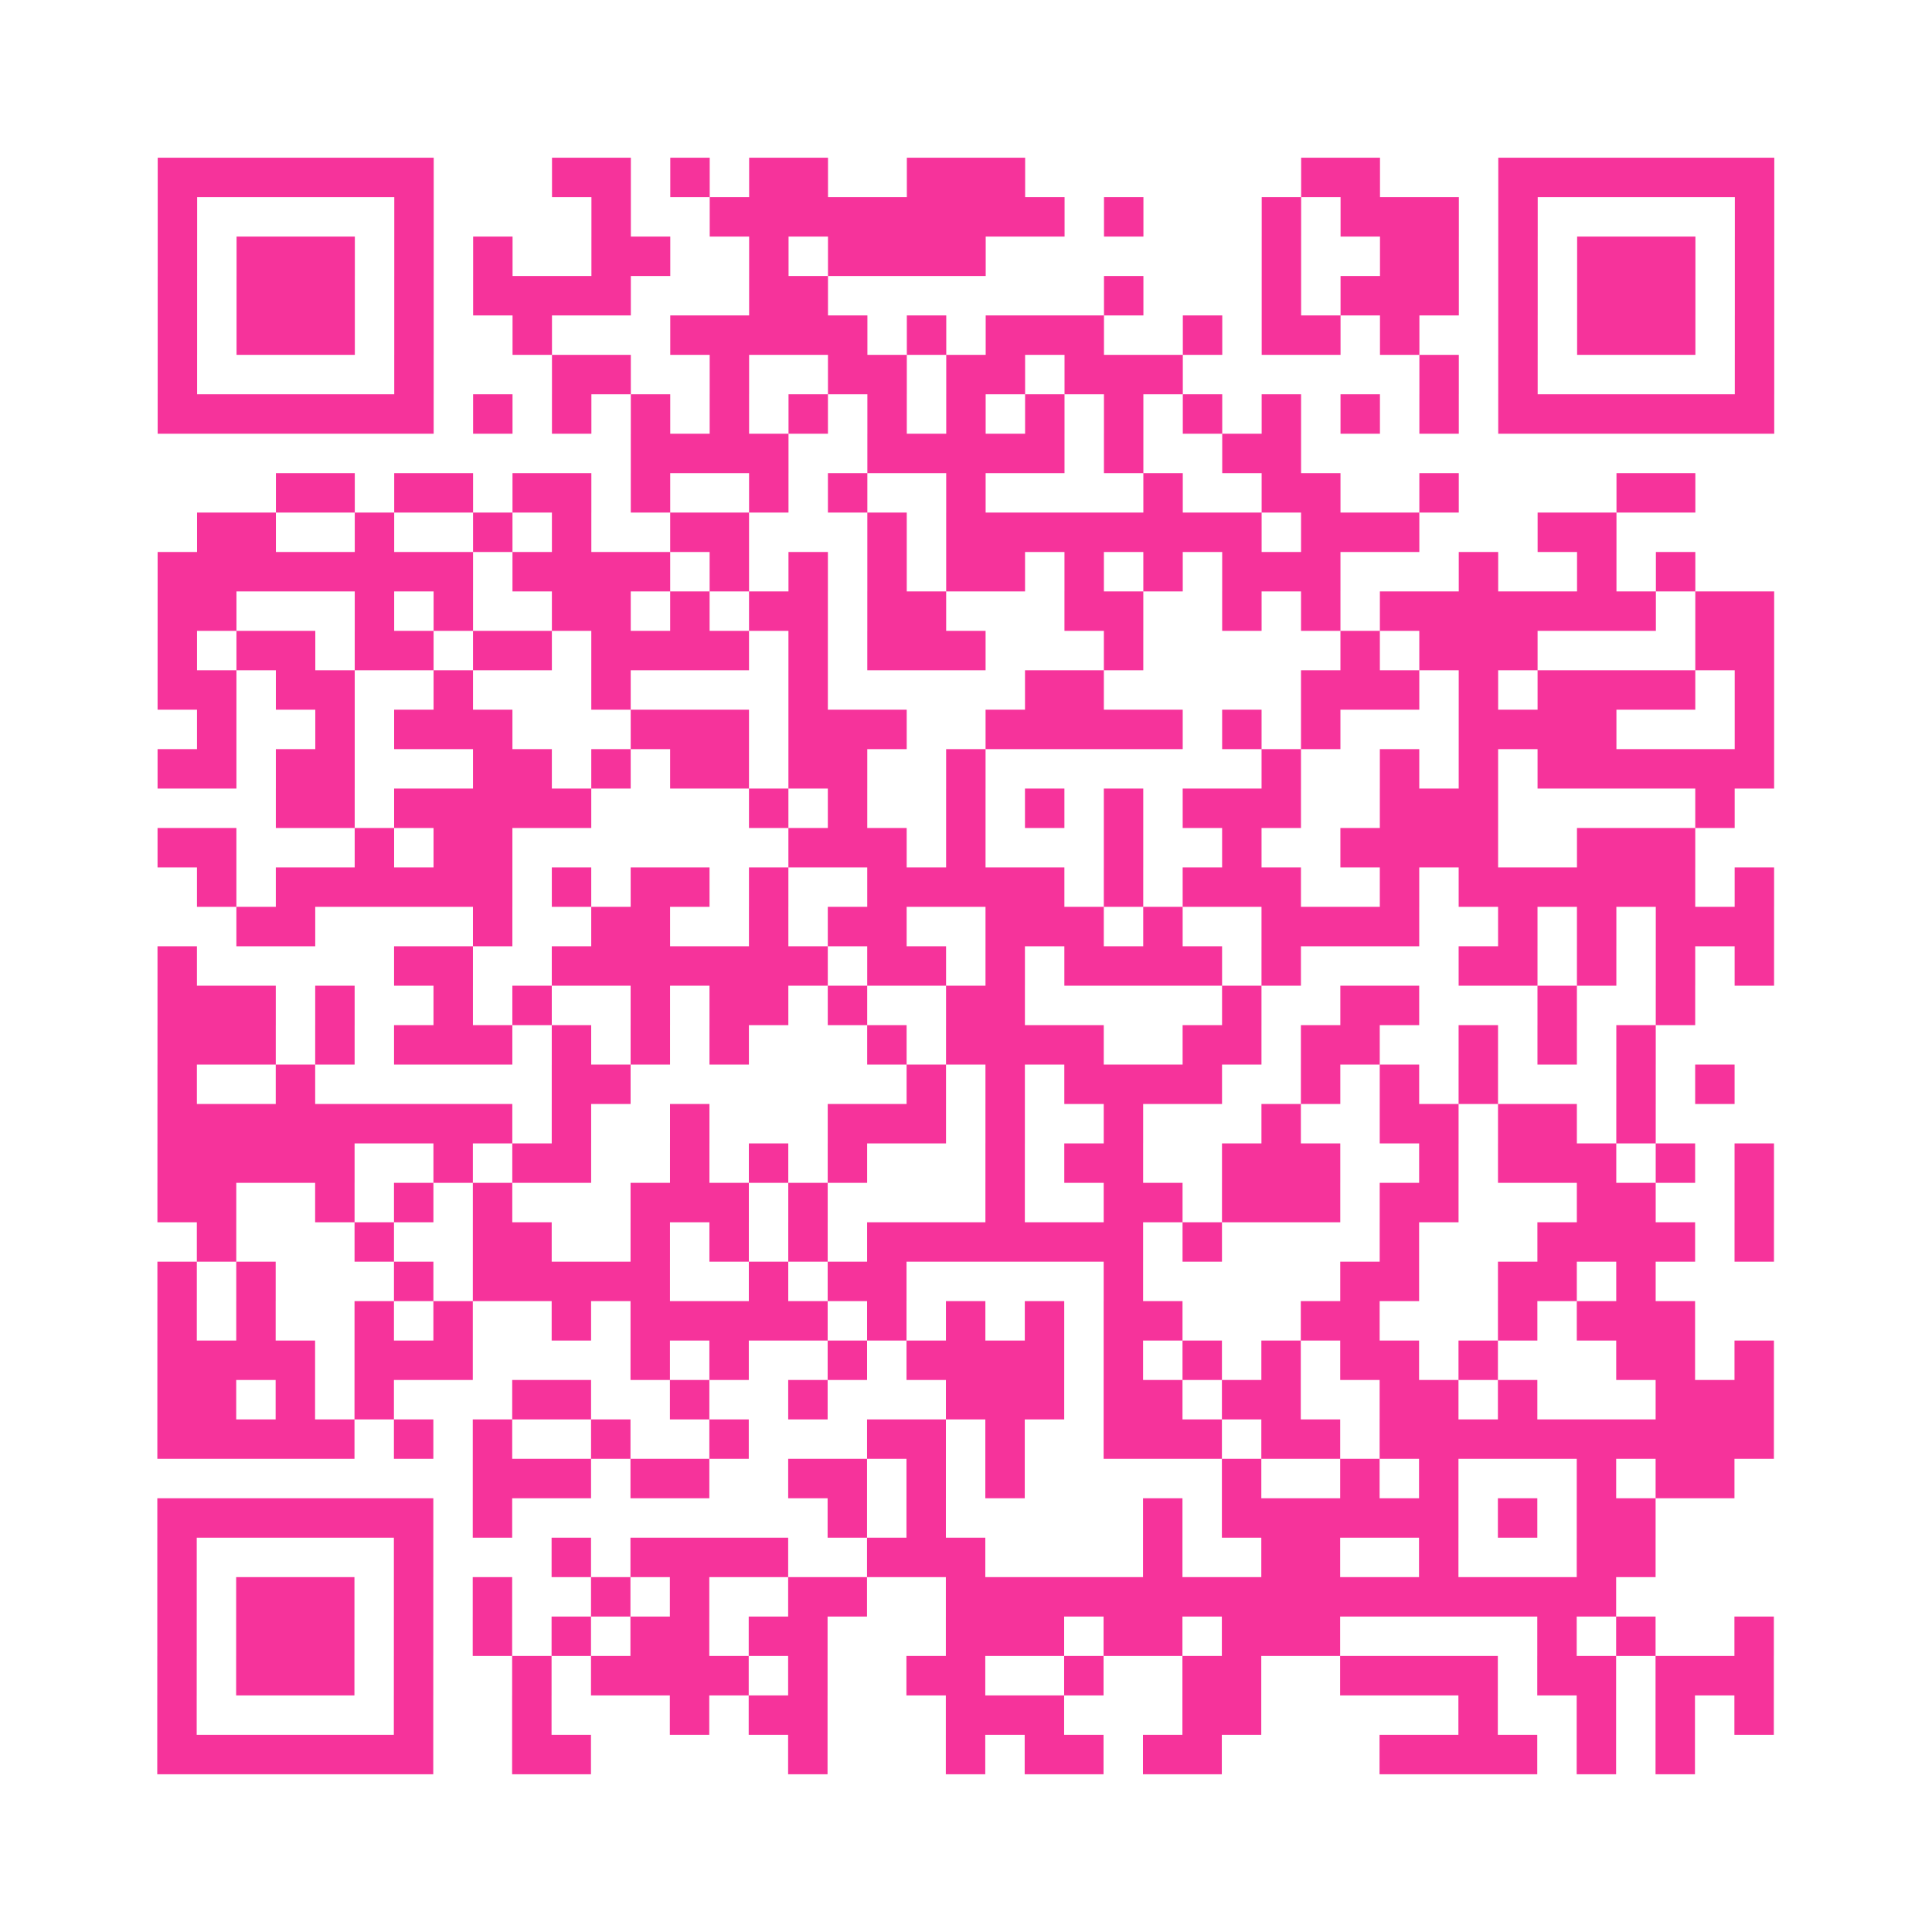 <?xml version="1.0" encoding="UTF-8"?>
<svg xmlns="http://www.w3.org/2000/svg" viewBox="0 0 49 49" class="pyqrcode"><path fill="transparent" d="M0 0h49v49h-49z"/><path stroke="#f6339b" class="pyqrline" d="M4 4.5h7m3 0h2m1 0h1m1 0h2m2 0h3m7 0h2m3 0h7m-41 1h1m5 0h1m4 0h1m2 0h9m1 0h1m3 0h1m1 0h3m1 0h1m5 0h1m-41 1h1m1 0h3m1 0h1m1 0h1m2 0h2m2 0h1m1 0h4m7 0h1m2 0h2m1 0h1m1 0h3m1 0h1m-41 1h1m1 0h3m1 0h1m1 0h4m3 0h2m7 0h1m3 0h1m1 0h3m1 0h1m1 0h3m1 0h1m-41 1h1m1 0h3m1 0h1m2 0h1m3 0h5m1 0h1m1 0h3m2 0h1m1 0h2m1 0h1m2 0h1m1 0h3m1 0h1m-41 1h1m5 0h1m3 0h2m2 0h1m2 0h2m1 0h2m1 0h3m6 0h1m1 0h1m5 0h1m-41 1h7m1 0h1m1 0h1m1 0h1m1 0h1m1 0h1m1 0h1m1 0h1m1 0h1m1 0h1m1 0h1m1 0h1m1 0h1m1 0h1m1 0h7m-29 1h4m2 0h5m1 0h1m2 0h2m-26 1h2m1 0h2m1 0h2m1 0h1m2 0h1m1 0h1m2 0h1m4 0h1m2 0h2m2 0h1m4 0h2m-38 1h2m2 0h1m2 0h1m1 0h1m2 0h2m3 0h1m1 0h8m1 0h3m3 0h2m-37 1h8m1 0h4m1 0h1m1 0h1m1 0h1m1 0h2m1 0h1m1 0h1m1 0h3m3 0h1m2 0h1m1 0h1m-39 1h2m3 0h1m1 0h1m2 0h2m1 0h1m1 0h2m1 0h2m3 0h2m2 0h1m1 0h1m1 0h7m1 0h2m-41 1h1m1 0h2m1 0h2m1 0h2m1 0h4m1 0h1m1 0h3m3 0h1m5 0h1m1 0h3m4 0h2m-41 1h2m1 0h2m2 0h1m3 0h1m4 0h1m5 0h2m5 0h3m1 0h1m1 0h4m1 0h1m-40 1h1m2 0h1m1 0h3m3 0h3m1 0h3m2 0h5m1 0h1m1 0h1m3 0h4m3 0h1m-41 1h2m1 0h2m3 0h2m1 0h1m1 0h2m1 0h2m2 0h1m7 0h1m2 0h1m1 0h1m1 0h6m-38 1h2m1 0h5m4 0h1m1 0h1m2 0h1m1 0h1m1 0h1m1 0h3m2 0h3m5 0h1m-40 1h2m3 0h1m1 0h2m7 0h3m1 0h1m3 0h1m2 0h1m2 0h4m2 0h3m-38 1h1m1 0h6m1 0h1m1 0h2m1 0h1m2 0h5m1 0h1m1 0h3m2 0h1m1 0h6m1 0h1m-39 1h2m4 0h1m2 0h2m2 0h1m1 0h2m2 0h3m1 0h1m2 0h4m2 0h1m1 0h1m1 0h3m-41 1h1m5 0h2m2 0h7m1 0h2m1 0h1m1 0h4m1 0h1m4 0h2m1 0h1m1 0h1m1 0h1m-41 1h3m1 0h1m2 0h1m1 0h1m2 0h1m1 0h2m1 0h1m2 0h2m5 0h1m2 0h2m3 0h1m2 0h1m-39 1h3m1 0h1m1 0h3m1 0h1m1 0h1m1 0h1m3 0h1m1 0h4m2 0h2m1 0h2m2 0h1m1 0h1m1 0h1m-38 1h1m2 0h1m6 0h2m7 0h1m1 0h1m1 0h4m2 0h1m1 0h1m1 0h1m3 0h1m1 0h1m-40 1h9m1 0h1m2 0h1m3 0h3m1 0h1m2 0h1m3 0h1m2 0h2m1 0h2m1 0h1m-38 1h5m2 0h1m1 0h2m2 0h1m1 0h1m1 0h1m3 0h1m1 0h2m2 0h3m2 0h1m1 0h3m1 0h1m1 0h1m-41 1h2m2 0h1m1 0h1m1 0h1m3 0h3m1 0h1m4 0h1m2 0h2m1 0h3m1 0h2m3 0h2m2 0h1m-40 1h1m3 0h1m2 0h2m2 0h1m1 0h1m1 0h1m1 0h7m1 0h1m4 0h1m3 0h4m1 0h1m-41 1h1m1 0h1m3 0h1m1 0h5m2 0h1m1 0h2m5 0h1m5 0h2m2 0h2m1 0h1m-38 1h1m1 0h1m2 0h1m1 0h1m2 0h1m1 0h5m1 0h1m1 0h1m1 0h1m1 0h2m3 0h2m3 0h1m1 0h3m-39 1h4m1 0h3m4 0h1m1 0h1m2 0h1m1 0h4m1 0h1m1 0h1m1 0h1m1 0h2m1 0h1m3 0h2m1 0h1m-41 1h2m1 0h1m1 0h1m3 0h2m2 0h1m2 0h1m3 0h3m1 0h2m1 0h2m2 0h2m1 0h1m3 0h3m-41 1h5m1 0h1m1 0h1m2 0h1m2 0h1m3 0h2m1 0h1m2 0h3m1 0h2m1 0h10m-33 1h3m1 0h2m2 0h2m1 0h1m1 0h1m5 0h1m2 0h1m1 0h1m3 0h1m1 0h2m-40 1h7m1 0h1m8 0h1m1 0h1m5 0h1m1 0h6m1 0h1m1 0h2m-38 1h1m5 0h1m3 0h1m1 0h4m2 0h3m4 0h1m2 0h2m2 0h1m3 0h2m-38 1h1m1 0h3m1 0h1m1 0h1m2 0h1m1 0h1m2 0h2m2 0h17m-37 1h1m1 0h3m1 0h1m1 0h1m1 0h1m1 0h2m1 0h2m3 0h3m1 0h2m1 0h3m5 0h1m1 0h1m2 0h1m-41 1h1m1 0h3m1 0h1m2 0h1m1 0h4m1 0h1m2 0h2m2 0h1m2 0h2m2 0h4m1 0h2m1 0h3m-41 1h1m5 0h1m2 0h1m3 0h1m1 0h2m3 0h3m3 0h2m5 0h1m2 0h1m1 0h1m1 0h1m-41 1h7m2 0h2m5 0h1m3 0h1m1 0h2m1 0h2m4 0h4m1 0h1m1 0h1"/></svg>
